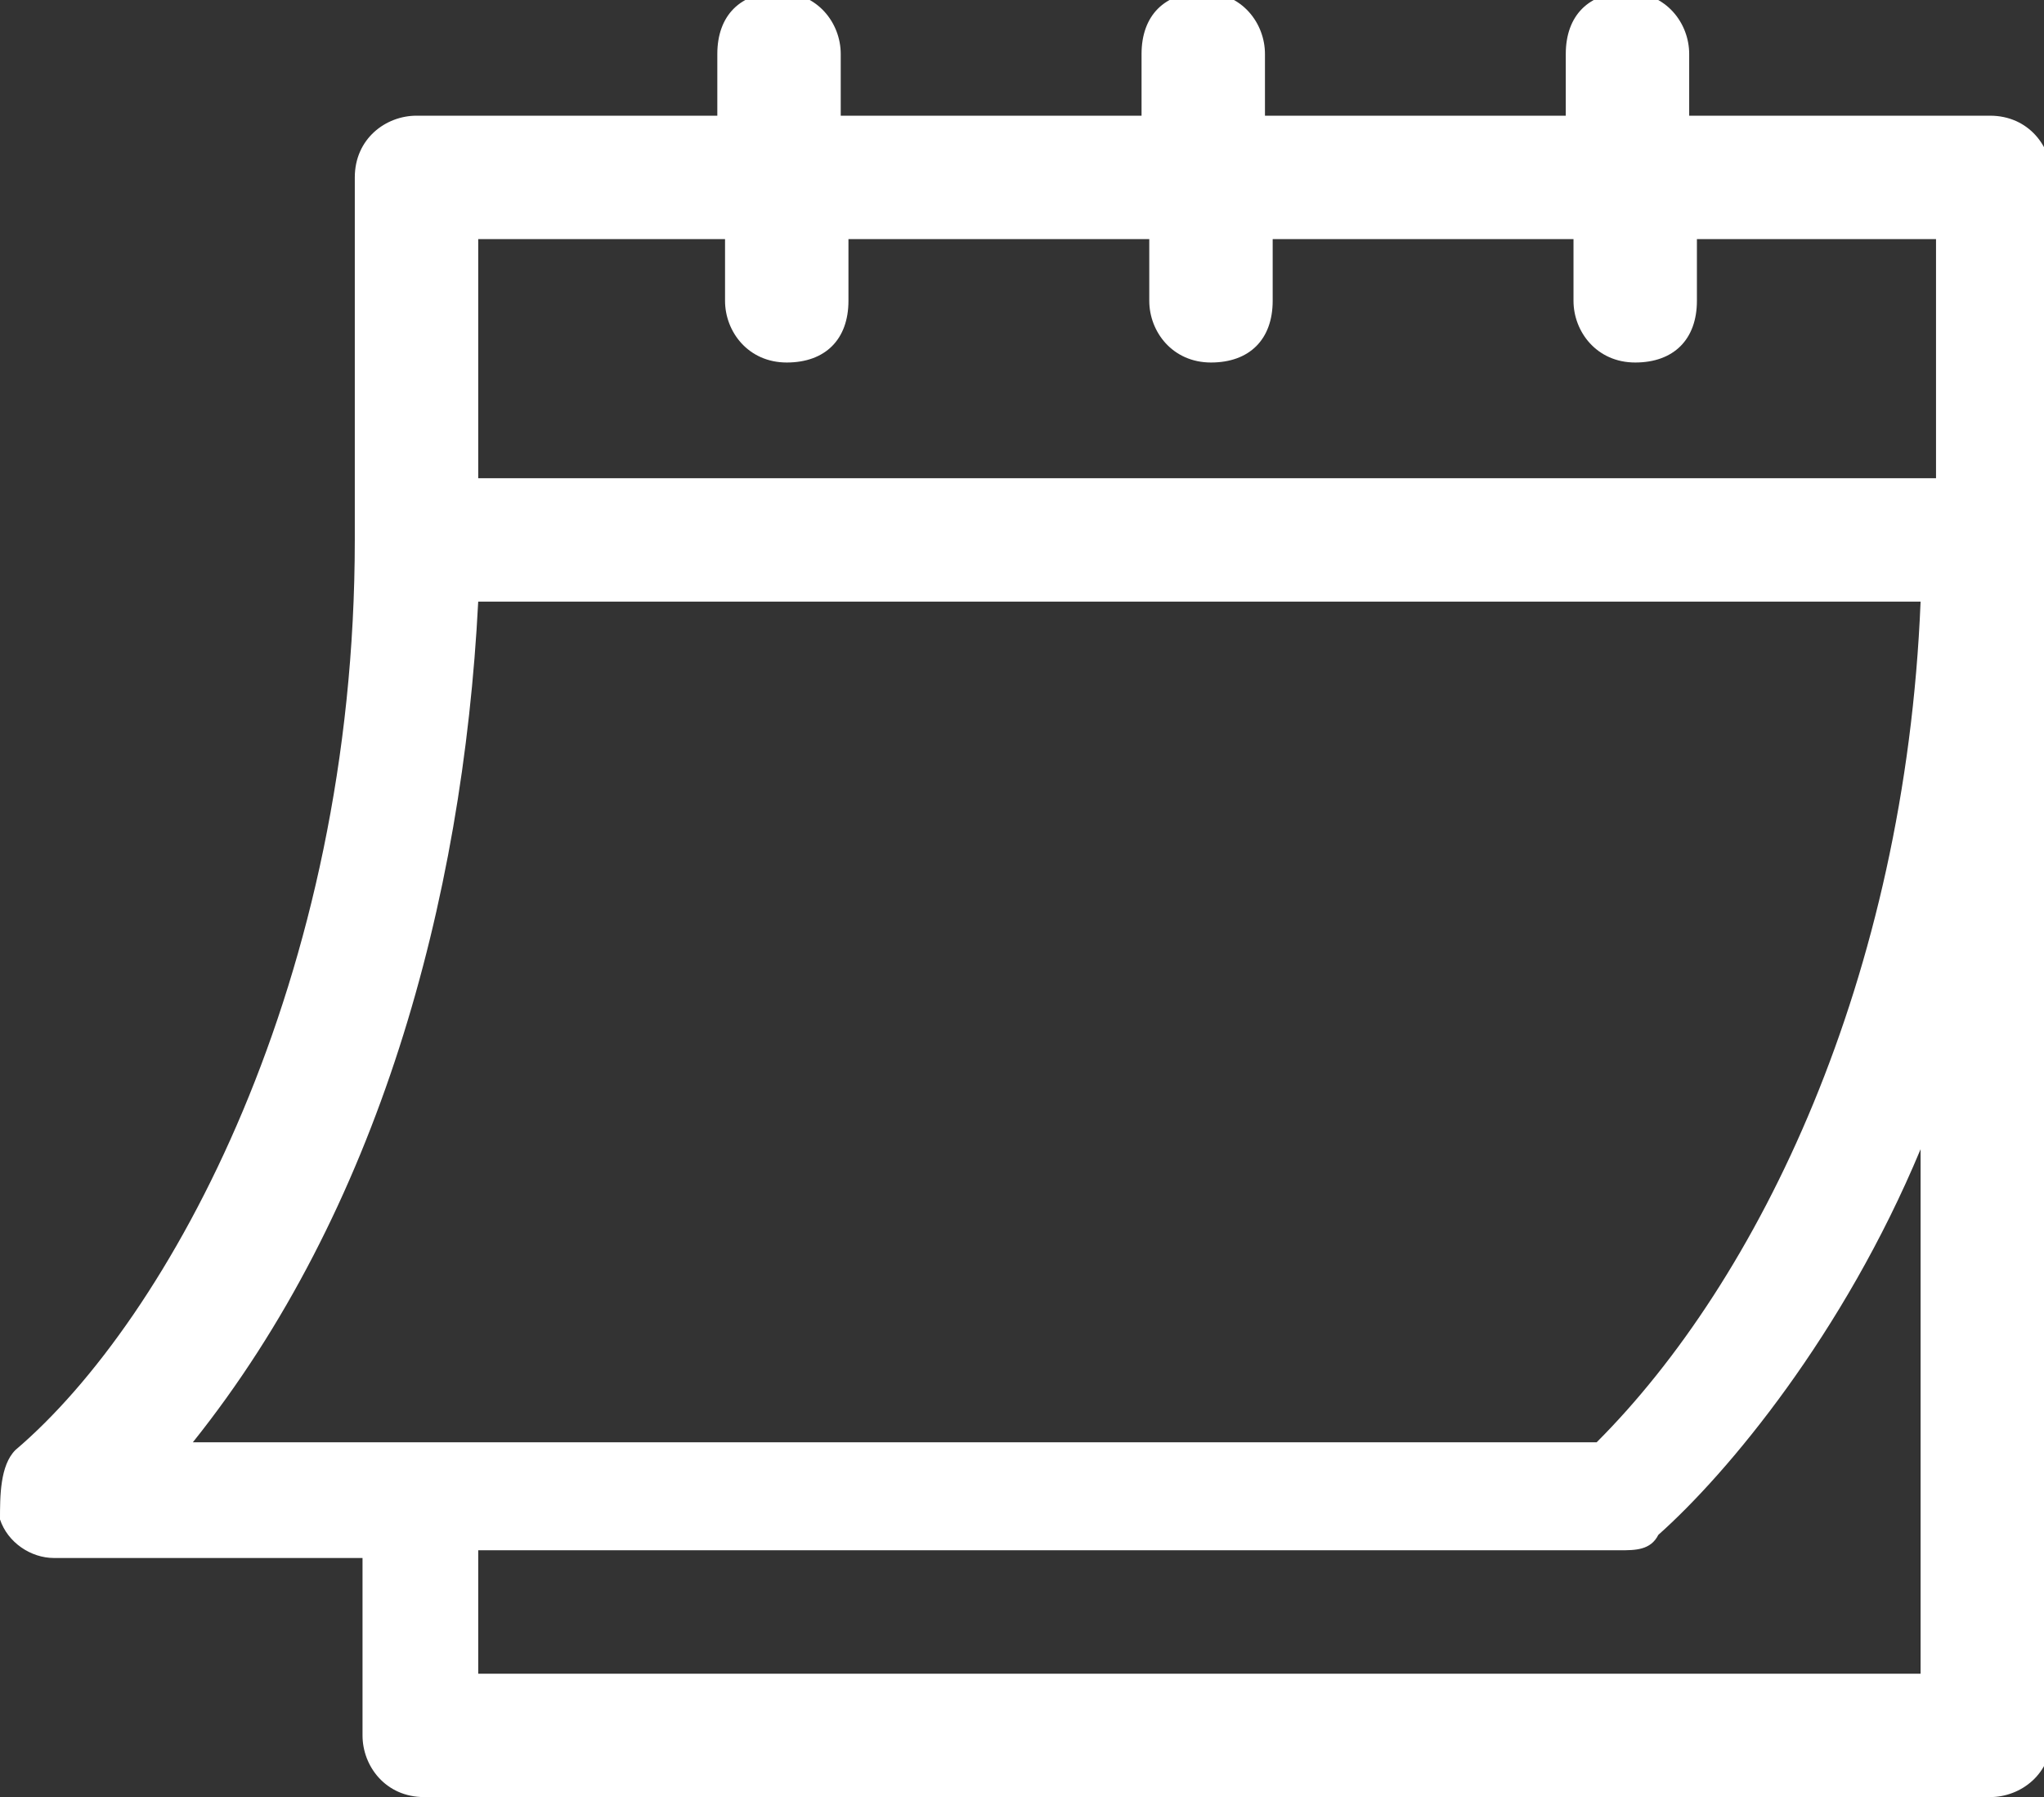<?xml version="1.0" encoding="UTF-8"?>
<svg xmlns="http://www.w3.org/2000/svg" version="1.1" viewBox="0 0 26.5 23.3">
  <rect x="0" y="0" width="26.5" height="23.3" fill="#333333" stroke="none"/>
  <defs>
    <style>
      .cls-1 {
        fill: #fff;
      }
    </style>
  </defs>
  <!-- Generator: Adobe Illustrator 28.6.0, SVG Export Plug-In . SVG Version: 1.2.0 Build 709)  -->
  <g>
    <g id="Layer_1">
      <g id="Layer_1-2" data-name="Layer_1">
        <path class="cls-1" d="M.8,20.2h3.9v2.3c0,.4.3.8.8.8h20.3c.4,0,.8-.3.8-.8V2.3c0-.4-.3-.8-.8-.8h-3.9v-.8c0-.4-.3-.8-.8-.8s-.8.3-.8.8v.8h-3.9v-.8c0-.4-.3-.8-.8-.8s-.8.3-.8.8v.8h-3.9v-.8c0-.4-.3-.8-.8-.8s-.8.3-.8.8v.8h-3.9c-.4,0-.8.3-.8.8v4.7c0,5.7-2.4,10.1-4.4,11.8C0,19,0,19.4,0,19.7c.1.3.4.5.7.5h0ZM24.9,21.7H6.2v-1.6h14.8c.2,0,.4,0,.5-.2.9-.8,2.4-2.6,3.4-5v6.7h0ZM6.2,3.1h3.2v.8c0,.4.3.8.8.8s.8-.3.8-.8v-.8h3.9v.8c0,.4.3.8.8.8s.8-.3.8-.8v-.8h3.9v.8c0,.4.3.8.8.8s.8-.3.8-.8v-.8h3.1v3.1H6.2v-3.1ZM6.2,7.8h18.7c-.2,4.9-2.1,8.8-4.2,10.9H2.5c2.4-3,3.5-7,3.7-10.9Z"/>
      </g>
    </g>
  </g>
</svg>